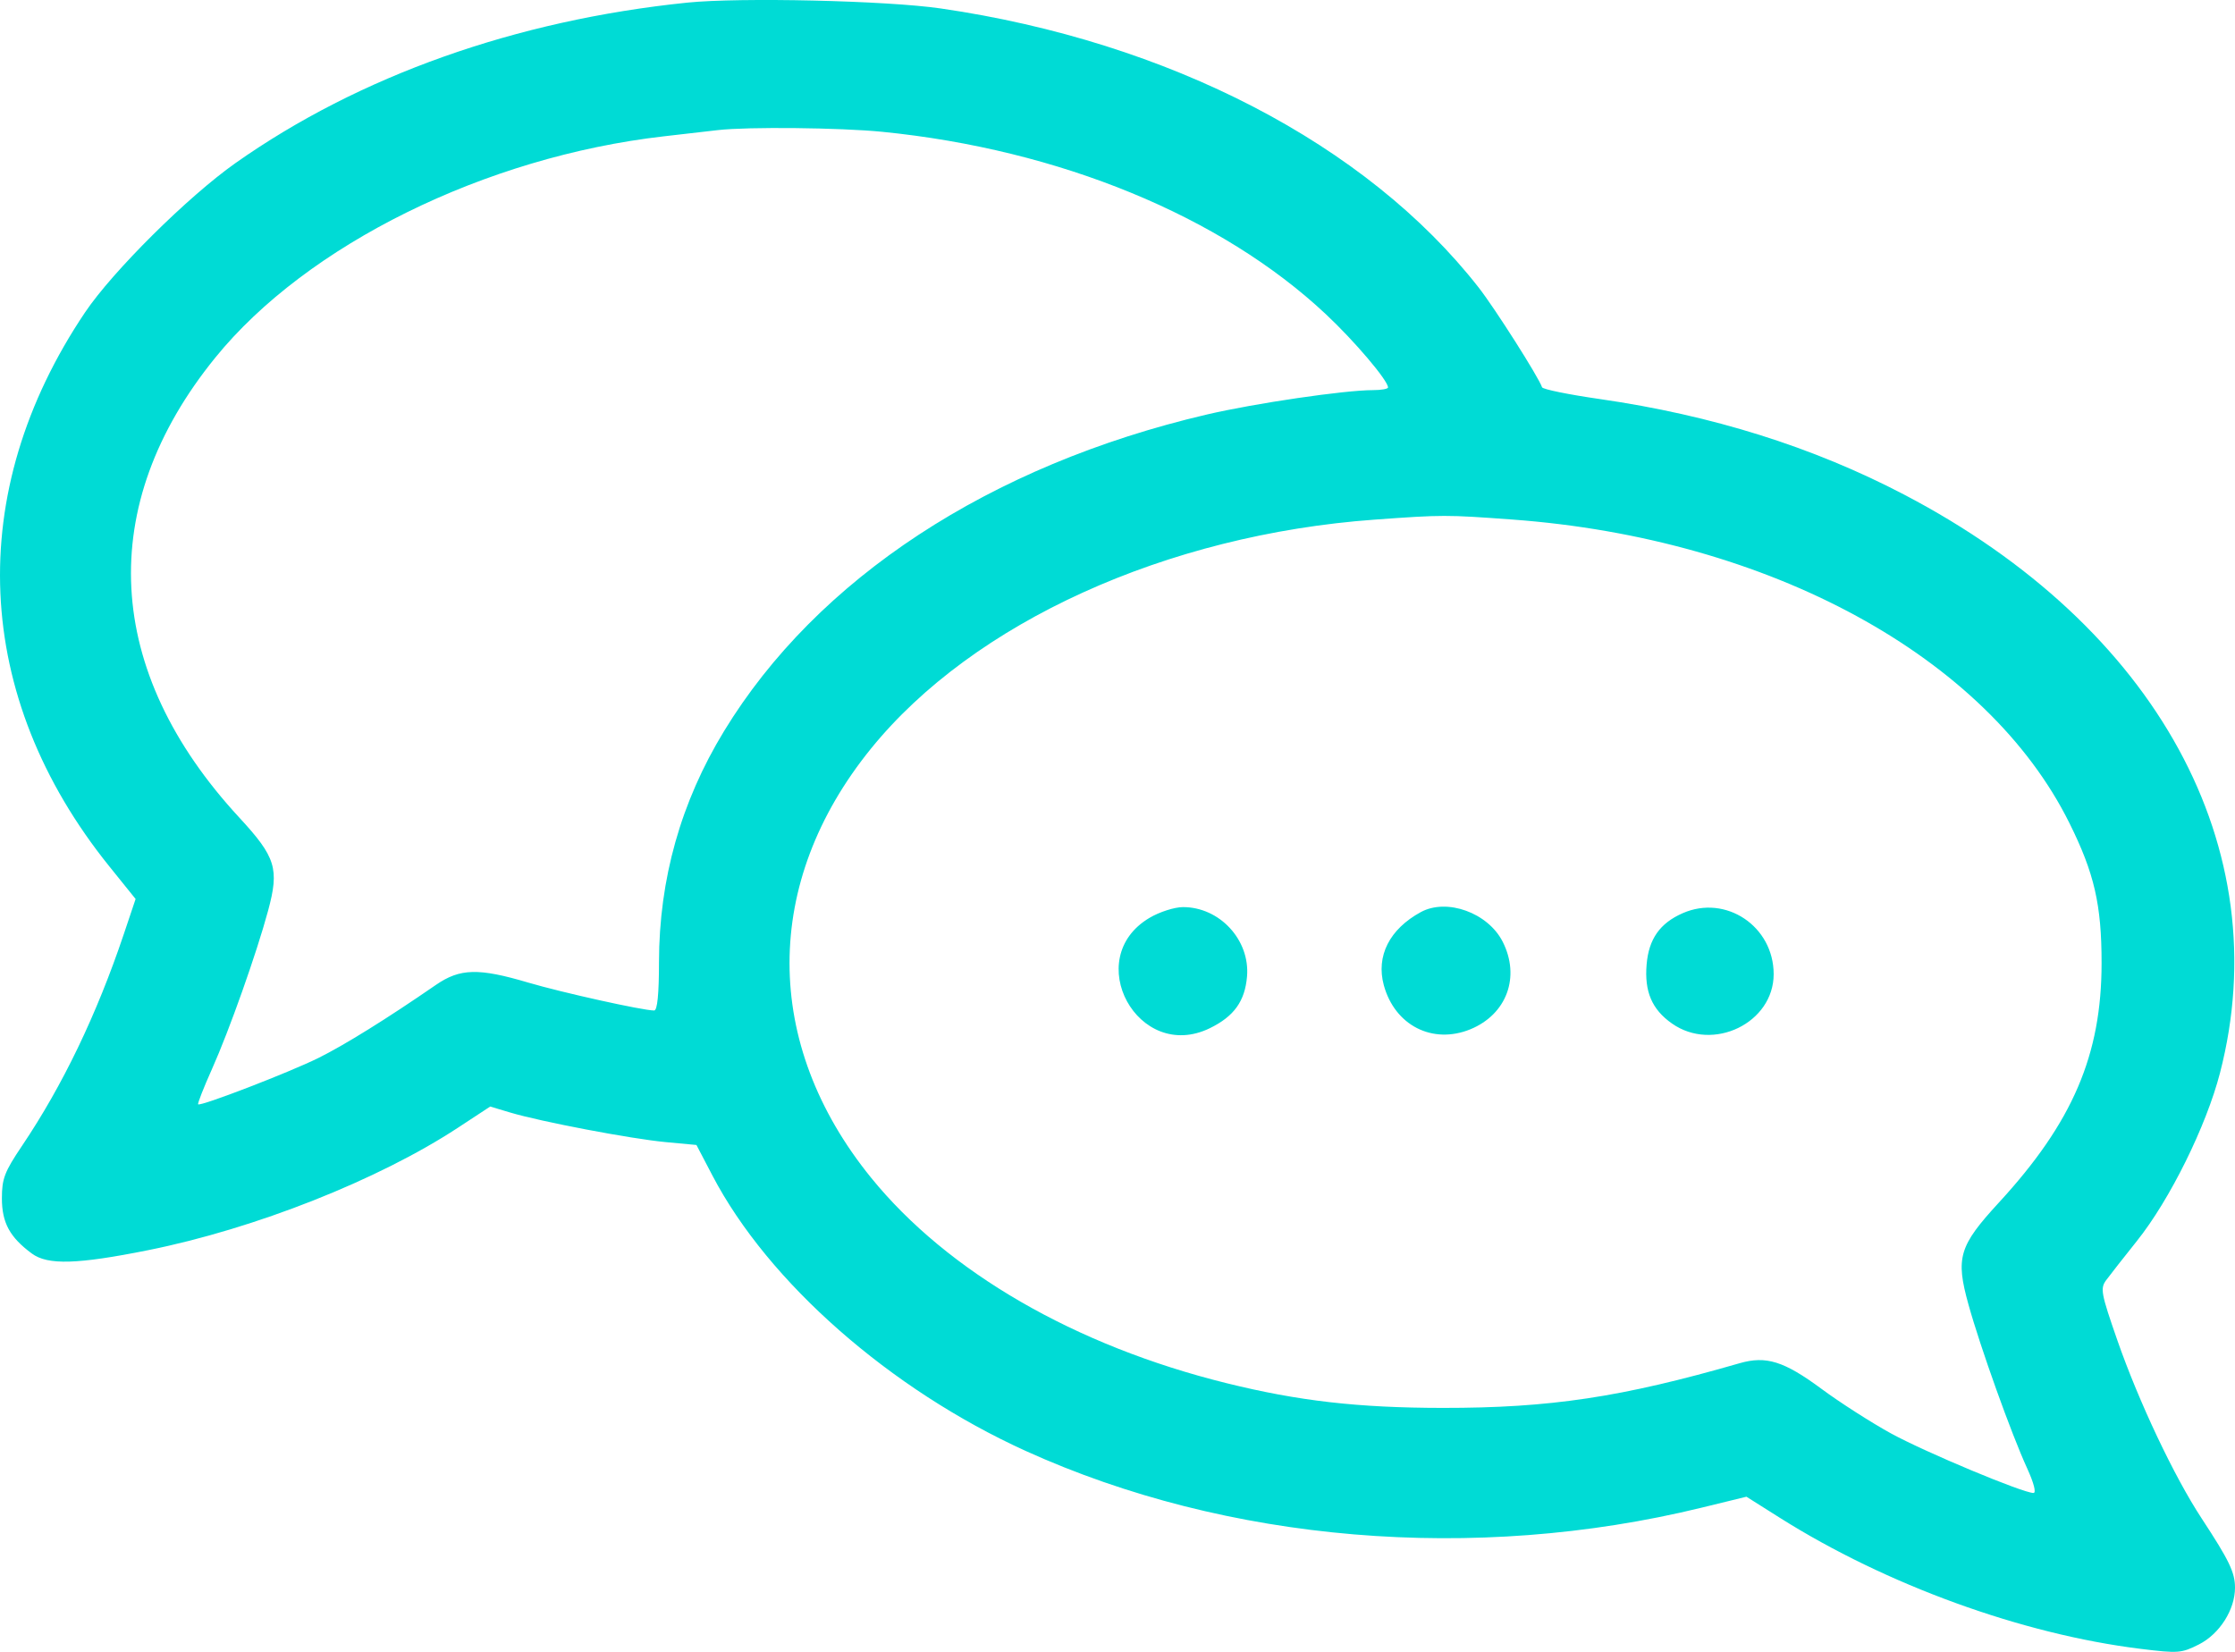 <?xml version="1.0" encoding="UTF-8"?> <svg xmlns="http://www.w3.org/2000/svg" width="46" height="34" viewBox="0 0 46 34" fill="none"><path id="image 18 (Traced)" fill-rule="evenodd" clip-rule="evenodd" d="M14.146 0.054C10.618 0.416 7.393 1.561 4.846 3.357C3.866 4.049 2.321 5.582 1.751 6.429C-0.747 10.142 -0.564 14.338 2.248 17.83L2.791 18.504L2.547 19.23C1.99 20.885 1.29 22.342 0.453 23.585C0.093 24.12 0.039 24.26 0.039 24.665C0.039 25.168 0.202 25.467 0.656 25.802C0.983 26.043 1.591 26.025 3.051 25.732C5.247 25.291 7.786 24.287 9.422 23.214L10.089 22.776L10.5 22.899C11.132 23.088 12.994 23.442 13.701 23.508L14.334 23.567L14.665 24.2C15.815 26.396 18.32 28.597 21.109 29.864C25.257 31.747 30.344 32.174 35.02 31.033L35.945 30.807L36.637 31.244C38.825 32.623 41.616 33.637 44.055 33.938C44.831 34.034 44.898 34.029 45.258 33.847C45.683 33.631 46 33.133 46 32.68C46 32.365 45.882 32.12 45.31 31.248C44.746 30.388 44.022 28.857 43.58 27.591C43.242 26.62 43.223 26.52 43.349 26.349C43.424 26.247 43.709 25.884 43.981 25.543C44.659 24.695 45.407 23.181 45.691 22.085C46.886 17.465 44.396 12.904 39.193 10.182C37.317 9.2 35.237 8.547 32.929 8.214C32.288 8.122 31.752 8.013 31.738 7.971C31.668 7.763 30.765 6.342 30.433 5.918C28.128 2.969 24.057 0.857 19.362 0.174C18.246 0.012 15.235 -0.057 14.146 0.054ZM18.158 2.713C21.8 3.076 25.132 4.445 27.287 6.466C27.878 7.019 28.568 7.833 28.568 7.975C28.568 8.005 28.429 8.03 28.258 8.03C27.675 8.03 25.828 8.301 24.839 8.532C20.372 9.576 16.814 11.909 14.902 15.049C14.012 16.509 13.566 18.096 13.563 19.801C13.563 20.463 13.529 20.799 13.464 20.799C13.231 20.799 11.568 20.43 10.873 20.225C9.848 19.921 9.467 19.931 8.971 20.273C7.963 20.968 7.089 21.511 6.554 21.776C5.95 22.075 4.126 22.778 4.078 22.73C4.063 22.715 4.191 22.388 4.363 22.004C4.719 21.208 5.282 19.619 5.518 18.744C5.751 17.881 5.678 17.643 4.924 16.827C2.134 13.809 1.957 10.409 4.431 7.361C6.317 5.038 9.987 3.227 13.662 2.806C14.126 2.753 14.627 2.695 14.775 2.678C15.392 2.607 17.291 2.627 18.158 2.713ZM31.129 10.694C36.425 11.083 40.892 13.517 42.592 16.941C43.106 17.977 43.254 18.623 43.254 19.823C43.254 21.714 42.658 23.104 41.139 24.754C40.318 25.647 40.246 25.886 40.514 26.85C40.757 27.727 41.397 29.514 41.721 30.22C41.861 30.526 41.913 30.73 41.852 30.73C41.635 30.73 39.63 29.892 38.925 29.507C38.519 29.284 37.871 28.87 37.488 28.586C36.718 28.017 36.35 27.902 35.805 28.059C33.376 28.76 31.907 28.981 29.691 28.979C27.951 28.977 26.726 28.837 25.244 28.47C22.128 27.7 19.501 26.18 17.926 24.238C15.691 21.481 15.691 18.166 17.926 15.409C20.033 12.811 24.005 11.005 28.299 10.695C29.696 10.594 29.764 10.594 31.129 10.694ZM23.659 18.892C22.246 19.728 23.424 21.884 24.901 21.163C25.399 20.92 25.623 20.607 25.666 20.098C25.729 19.347 25.102 18.669 24.346 18.671C24.171 18.672 23.865 18.77 23.659 18.892ZM29.242 18.774C28.598 19.125 28.318 19.678 28.481 20.278C28.707 21.107 29.485 21.503 30.262 21.186C31.011 20.879 31.296 20.107 30.927 19.382C30.624 18.787 29.778 18.482 29.242 18.774ZM34.633 18.796C34.163 19.002 33.934 19.328 33.89 19.853C33.843 20.411 34 20.778 34.412 21.067C35.257 21.661 36.505 21.055 36.505 20.051C36.505 19.066 35.521 18.406 34.633 18.796Z" fill="#00DBD5"></path></svg> 